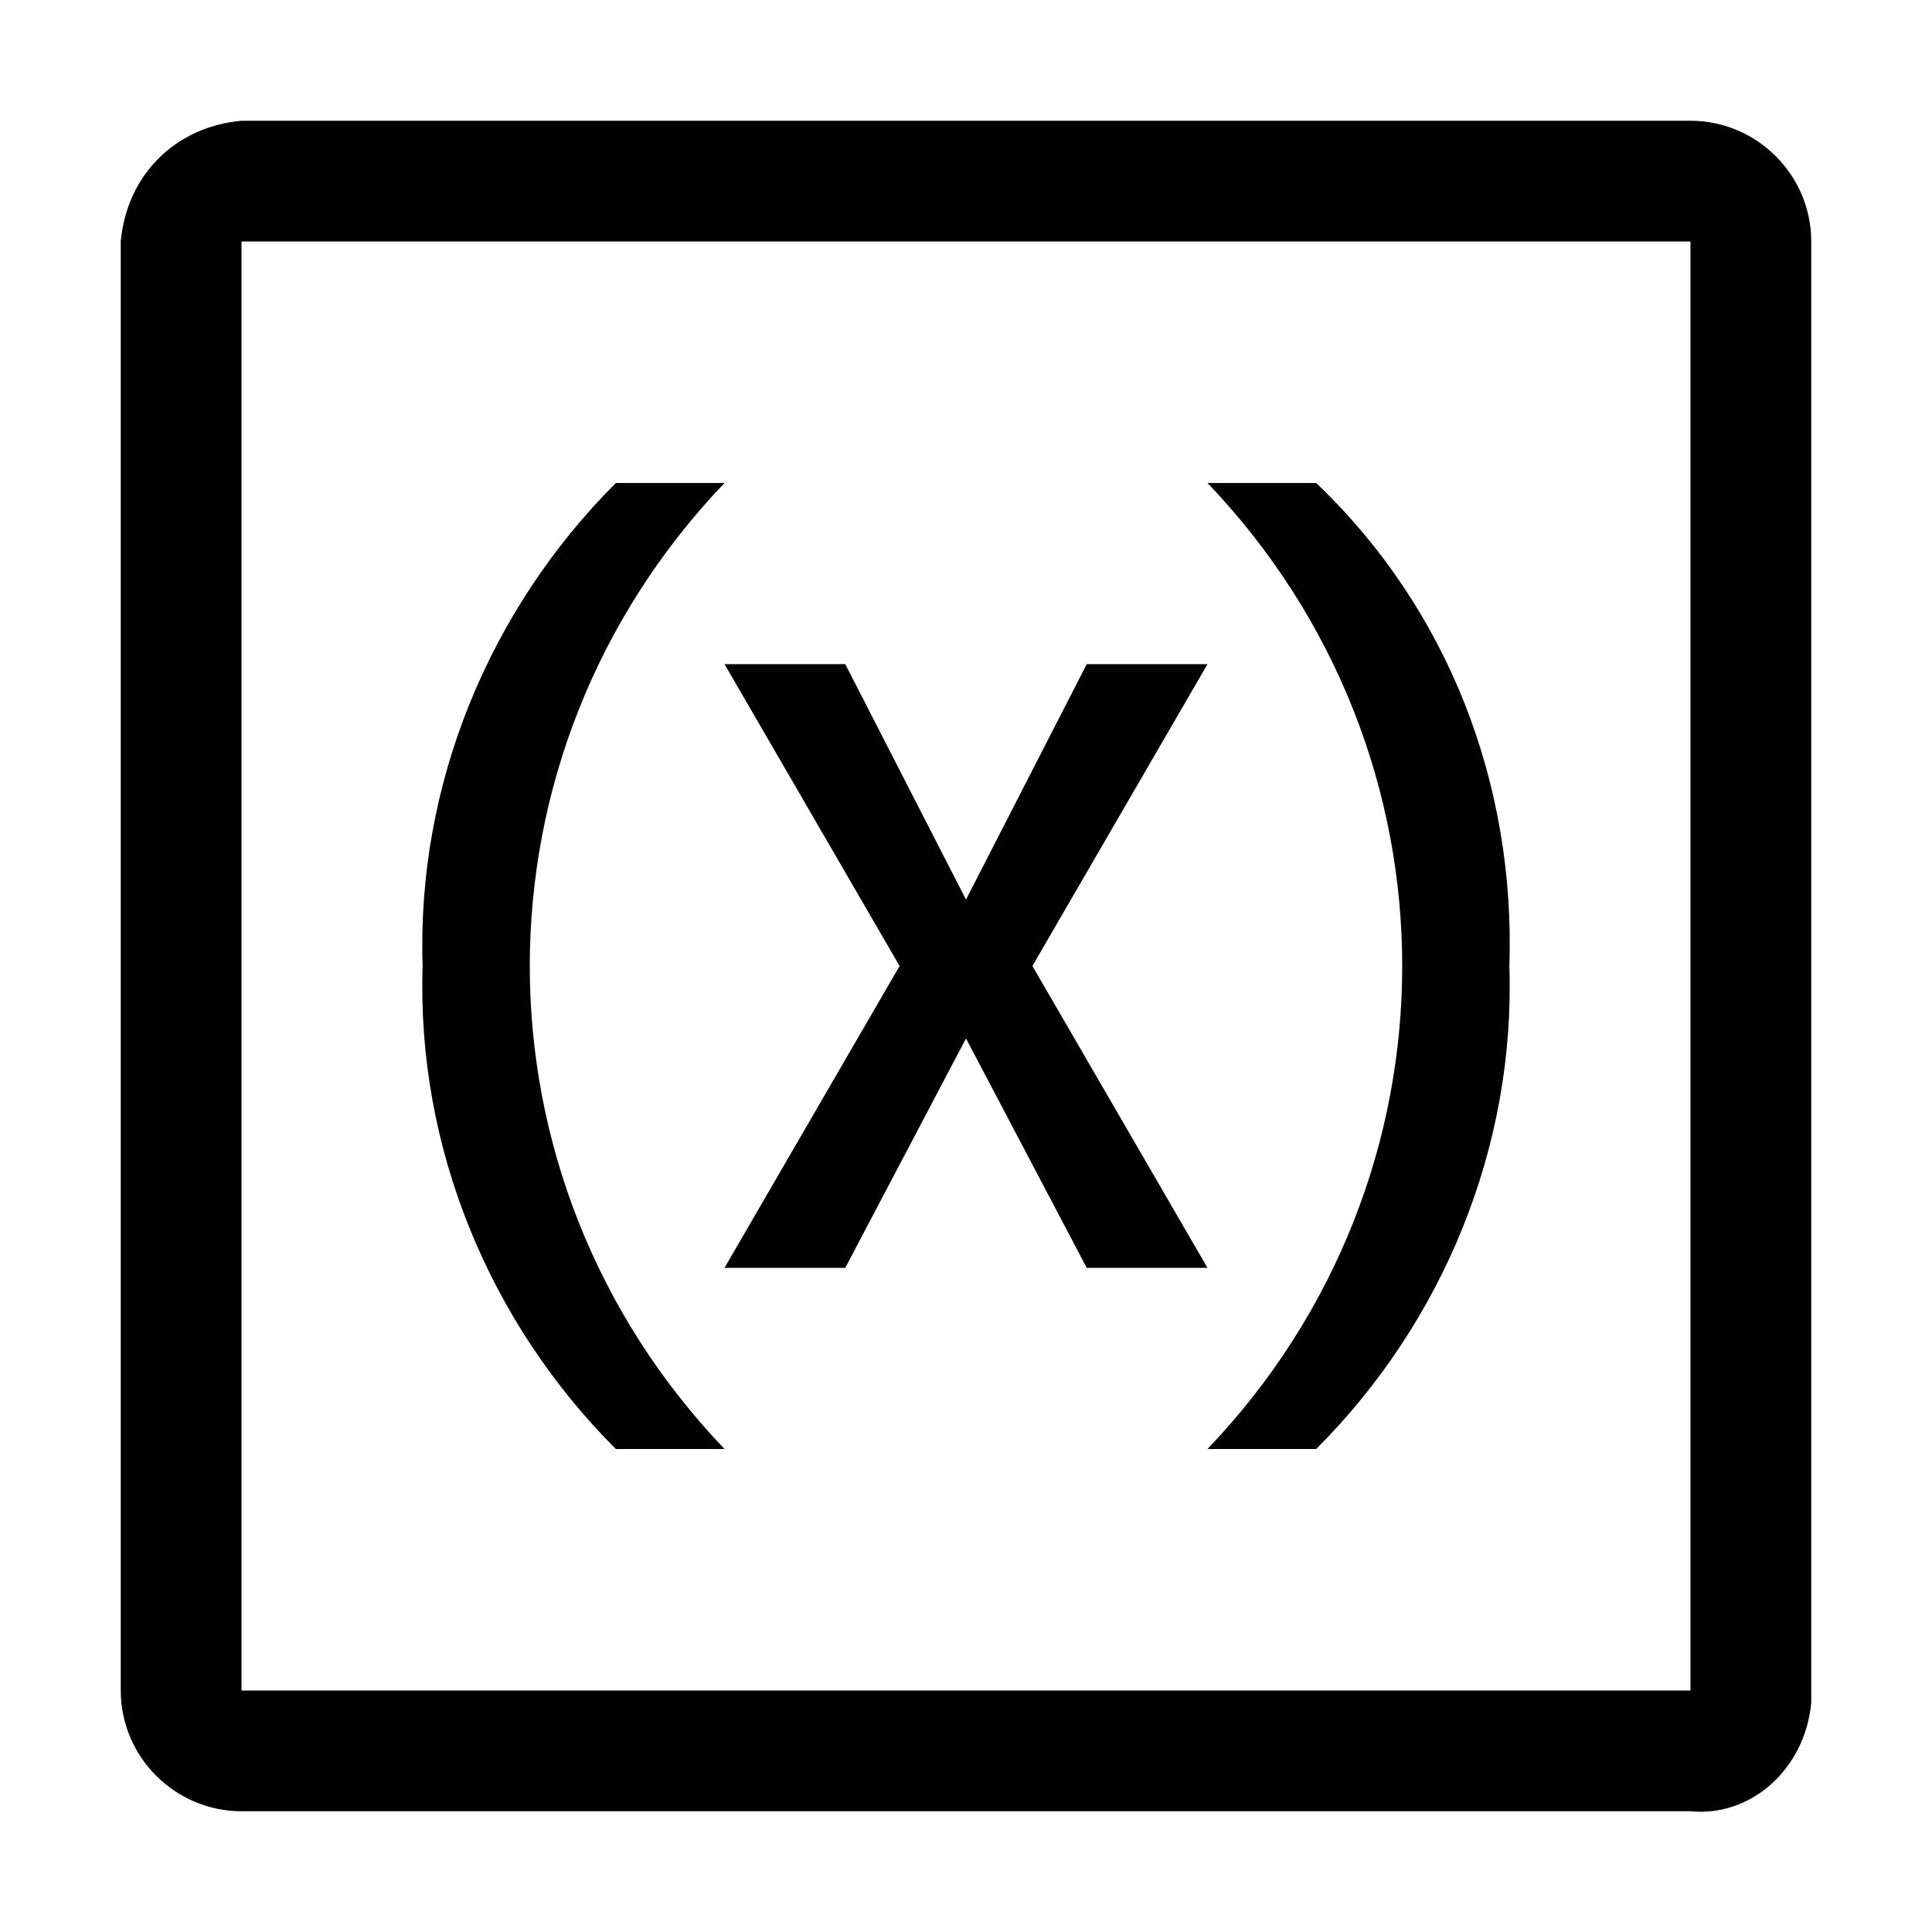 <svg xmlns="http://www.w3.org/2000/svg" style="enable-background:new 0 0 32 32" viewBox="0 0 32 32"><path d="M28 2H4c-1.1.1-1.9.9-2 2v24c0 1.1.9 2 2 2h24c1 .1 1.9-.7 2-1.8V4c0-1.1-.9-2-2-2zm0 26H4V4h24v24zM7 16c-.1-3 1.1-5.9 3.2-8H12c-4.3 4.5-4.3 11.5 0 16h-1.8c-2.1-2.1-3.3-5-3.2-8zm13-8h1.8c2.2 2.1 3.3 5 3.2 8 .1 3-1.1 5.9-3.2 8H20c4.3-4.5 4.3-11.5 0-16zm-8 13l2.9-5-2.9-5h2l2 3.9 2-3.9h2l-2.9 5 2.9 5h-2l-2-3.8-2 3.8h-2z"/></svg>